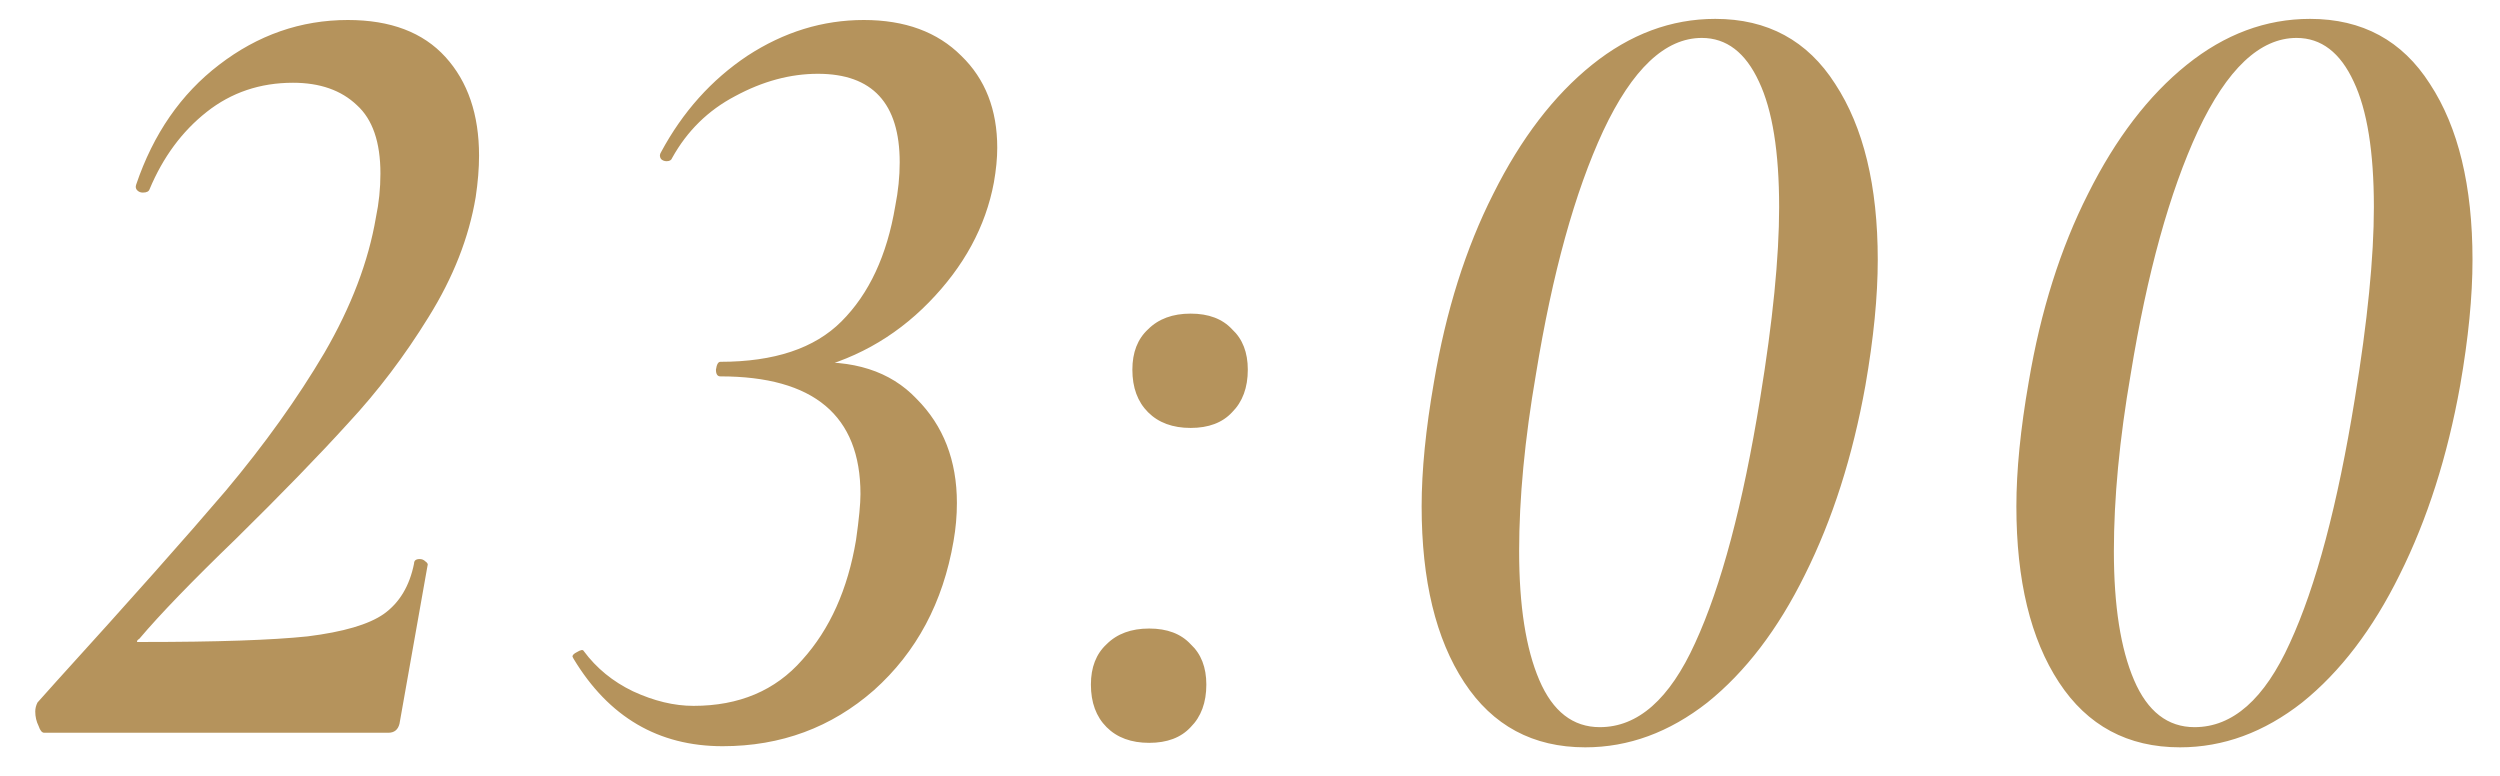 <?xml version="1.0" encoding="UTF-8"?> <svg xmlns="http://www.w3.org/2000/svg" width="58" height="18" viewBox="0 0 58 18" fill="none"><path d="M1.026 17C0.974 17 0.931 16.948 0.896 16.844C0.844 16.74 0.818 16.627 0.818 16.506C0.818 16.437 0.835 16.367 0.87 16.298L1.312 15.804C3.028 13.915 4.337 12.441 5.238 11.384C6.139 10.309 6.902 9.243 7.526 8.186C8.15 7.111 8.549 6.063 8.722 5.04C8.791 4.711 8.826 4.373 8.826 4.026C8.826 3.298 8.644 2.769 8.28 2.44C7.916 2.093 7.422 1.92 6.798 1.92C6.035 1.92 5.368 2.145 4.796 2.596C4.224 3.047 3.782 3.645 3.47 4.39C3.453 4.442 3.401 4.468 3.314 4.468C3.262 4.468 3.219 4.451 3.184 4.416C3.149 4.381 3.141 4.338 3.158 4.286C3.557 3.107 4.198 2.18 5.082 1.504C5.983 0.811 6.98 0.464 8.072 0.464C9.06 0.464 9.814 0.75 10.334 1.322C10.854 1.894 11.114 2.657 11.114 3.61C11.114 3.905 11.088 4.225 11.036 4.572C10.88 5.508 10.516 6.435 9.944 7.354C9.389 8.255 8.765 9.079 8.072 9.824C7.396 10.569 6.529 11.462 5.472 12.502C4.449 13.49 3.704 14.261 3.236 14.816C3.184 14.851 3.167 14.877 3.184 14.894C3.201 14.894 3.245 14.894 3.314 14.894C5.03 14.894 6.304 14.851 7.136 14.764C7.968 14.66 8.557 14.487 8.904 14.244C9.268 13.984 9.502 13.594 9.606 13.074C9.606 13.005 9.649 12.97 9.736 12.97C9.788 12.97 9.831 12.987 9.866 13.022C9.918 13.057 9.935 13.091 9.918 13.126L9.268 16.792C9.233 16.931 9.147 17 9.008 17H1.026ZM16.765 17.312C15.275 17.312 14.122 16.636 13.307 15.284L13.281 15.232C13.281 15.197 13.316 15.163 13.386 15.128C13.472 15.076 13.524 15.067 13.541 15.102C13.836 15.501 14.217 15.813 14.685 16.038C15.171 16.263 15.639 16.376 16.09 16.376C17.147 16.376 17.988 16.021 18.611 15.31C19.253 14.599 19.669 13.672 19.86 12.528C19.929 12.043 19.963 11.687 19.963 11.462C19.963 9.642 18.88 8.732 16.713 8.732C16.644 8.732 16.61 8.68 16.61 8.576C16.627 8.455 16.662 8.394 16.713 8.394C17.962 8.394 18.898 8.082 19.521 7.458C20.163 6.817 20.579 5.924 20.77 4.78C20.839 4.433 20.873 4.095 20.873 3.766C20.873 2.397 20.241 1.712 18.976 1.712C18.334 1.712 17.693 1.885 17.052 2.232C16.427 2.561 15.942 3.038 15.595 3.662C15.578 3.714 15.535 3.74 15.466 3.74C15.414 3.74 15.37 3.723 15.335 3.688C15.301 3.636 15.301 3.584 15.335 3.532C15.838 2.596 16.506 1.851 17.337 1.296C18.187 0.741 19.088 0.464 20.041 0.464C20.995 0.464 21.749 0.741 22.303 1.296C22.858 1.833 23.136 2.544 23.136 3.428C23.136 3.671 23.11 3.939 23.058 4.234C22.867 5.257 22.364 6.184 21.549 7.016C20.735 7.848 19.756 8.385 18.611 8.628L18.663 8.42C19.79 8.333 20.657 8.611 21.264 9.252C21.887 9.876 22.2 10.682 22.2 11.67C22.2 11.965 22.174 12.259 22.122 12.554C21.879 13.975 21.264 15.128 20.276 16.012C19.288 16.879 18.117 17.312 16.765 17.312ZM26.661 17.234C26.245 17.234 25.916 17.113 25.673 16.87C25.43 16.627 25.309 16.298 25.309 15.882C25.309 15.483 25.43 15.171 25.673 14.946C25.916 14.703 26.245 14.582 26.661 14.582C27.077 14.582 27.398 14.703 27.623 14.946C27.866 15.171 27.987 15.483 27.987 15.882C27.987 16.298 27.866 16.627 27.623 16.87C27.398 17.113 27.077 17.234 26.661 17.234ZM27.623 9.928C27.207 9.928 26.878 9.807 26.635 9.564C26.392 9.321 26.271 8.992 26.271 8.576C26.271 8.177 26.392 7.865 26.635 7.64C26.878 7.397 27.207 7.276 27.623 7.276C28.039 7.276 28.36 7.397 28.585 7.64C28.828 7.865 28.949 8.177 28.949 8.576C28.949 8.992 28.828 9.321 28.585 9.564C28.36 9.807 28.039 9.928 27.623 9.928ZM36.778 17.338C35.565 17.338 34.629 16.835 33.97 15.83C33.311 14.825 32.982 13.464 32.982 11.748C32.982 10.916 33.077 9.954 33.268 8.862C33.545 7.215 34.005 5.759 34.646 4.494C35.287 3.211 36.05 2.215 36.934 1.504C37.818 0.793 38.771 0.438 39.794 0.438C41.007 0.438 41.934 0.941 42.576 1.946C43.234 2.951 43.564 4.312 43.564 6.028C43.564 6.877 43.468 7.848 43.278 8.94C42.983 10.587 42.515 12.051 41.874 13.334C41.25 14.599 40.496 15.587 39.612 16.298C38.728 16.991 37.783 17.338 36.778 17.338ZM37.116 16.87C38 16.87 38.736 16.22 39.326 14.92C39.932 13.603 40.435 11.713 40.834 9.252C41.129 7.449 41.276 5.967 41.276 4.806C41.276 3.523 41.12 2.553 40.808 1.894C40.496 1.218 40.054 0.88 39.482 0.88C38.633 0.88 37.87 1.599 37.194 3.038C36.535 4.459 36.015 6.34 35.634 8.68C35.374 10.188 35.244 11.557 35.244 12.788C35.244 14.053 35.4 15.05 35.712 15.778C36.024 16.506 36.492 16.87 37.116 16.87ZM50.576 17.338C49.363 17.338 48.427 16.835 47.768 15.83C47.109 14.825 46.78 13.464 46.78 11.748C46.78 10.916 46.875 9.954 47.066 8.862C47.343 7.215 47.803 5.759 48.444 4.494C49.085 3.211 49.848 2.215 50.732 1.504C51.616 0.793 52.569 0.438 53.592 0.438C54.805 0.438 55.733 0.941 56.374 1.946C57.033 2.951 57.362 4.312 57.362 6.028C57.362 6.877 57.267 7.848 57.076 8.94C56.781 10.587 56.313 12.051 55.672 13.334C55.048 14.599 54.294 15.587 53.41 16.298C52.526 16.991 51.581 17.338 50.576 17.338ZM50.914 16.87C51.798 16.87 52.535 16.22 53.124 14.92C53.731 13.603 54.233 11.713 54.632 9.252C54.927 7.449 55.074 5.967 55.074 4.806C55.074 3.523 54.918 2.553 54.606 1.894C54.294 1.218 53.852 0.88 53.28 0.88C52.431 0.88 51.668 1.599 50.992 3.038C50.333 4.459 49.813 6.34 49.432 8.68C49.172 10.188 49.042 11.557 49.042 12.788C49.042 14.053 49.198 15.05 49.51 15.778C49.822 16.506 50.29 16.87 50.914 16.87Z" fill="#B5935C"></path></svg> 